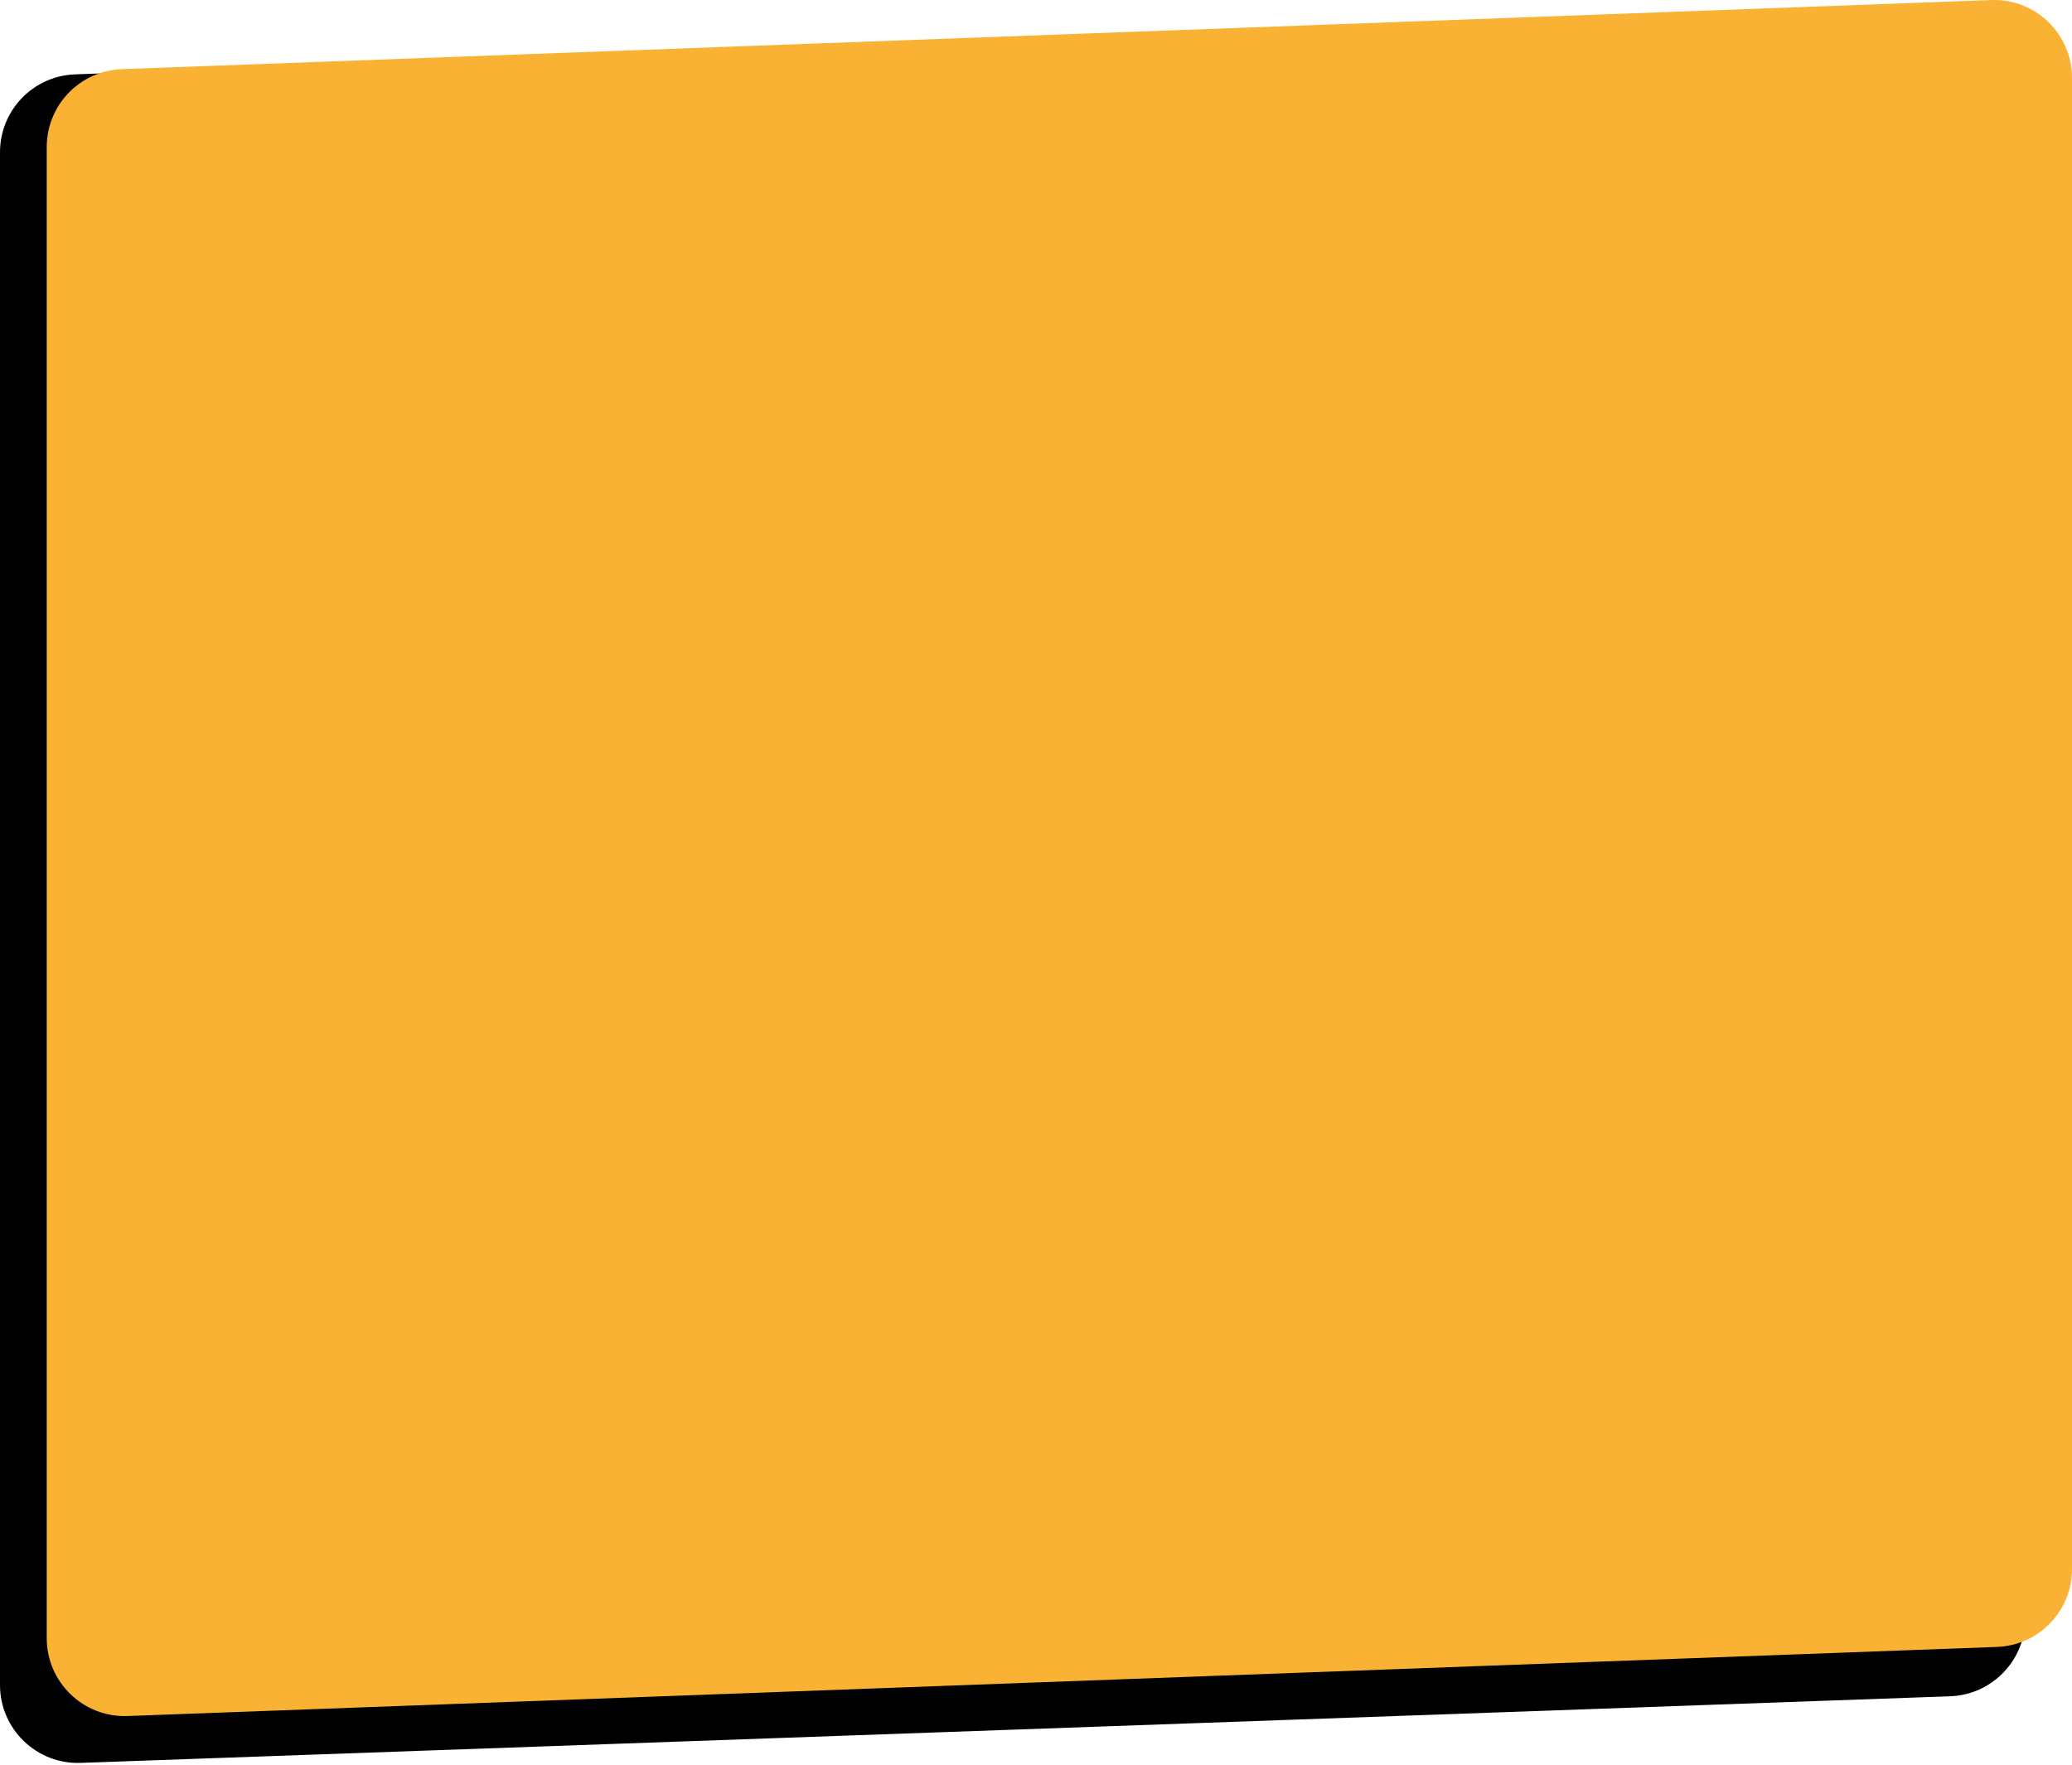 <?xml version="1.0" encoding="UTF-8"?> <svg xmlns="http://www.w3.org/2000/svg" width="1064" height="906" viewBox="0 0 1064 906" fill="none"> <path d="M0 78.145C0 56.608 17.052 38.937 38.576 38.17L998.576 3.971C1021.21 3.164 1040 21.296 1040 43.946V830.846C1040 852.383 1022.95 870.053 1001.42 870.82L41.424 905.019C18.789 905.826 0 887.695 0 865.045V78.145Z" fill="black"></path> <path d="M24 75.479C24 53.962 41.021 36.301 62.523 35.506L1022.52 0.028C1045.18 -0.809 1064 17.33 1064 40.001V805.511C1064 827.028 1046.98 844.689 1025.48 845.484L65.477 880.962C42.822 881.799 24 863.66 24 840.99V75.479Z" fill="#F9B233"></path> </svg> 